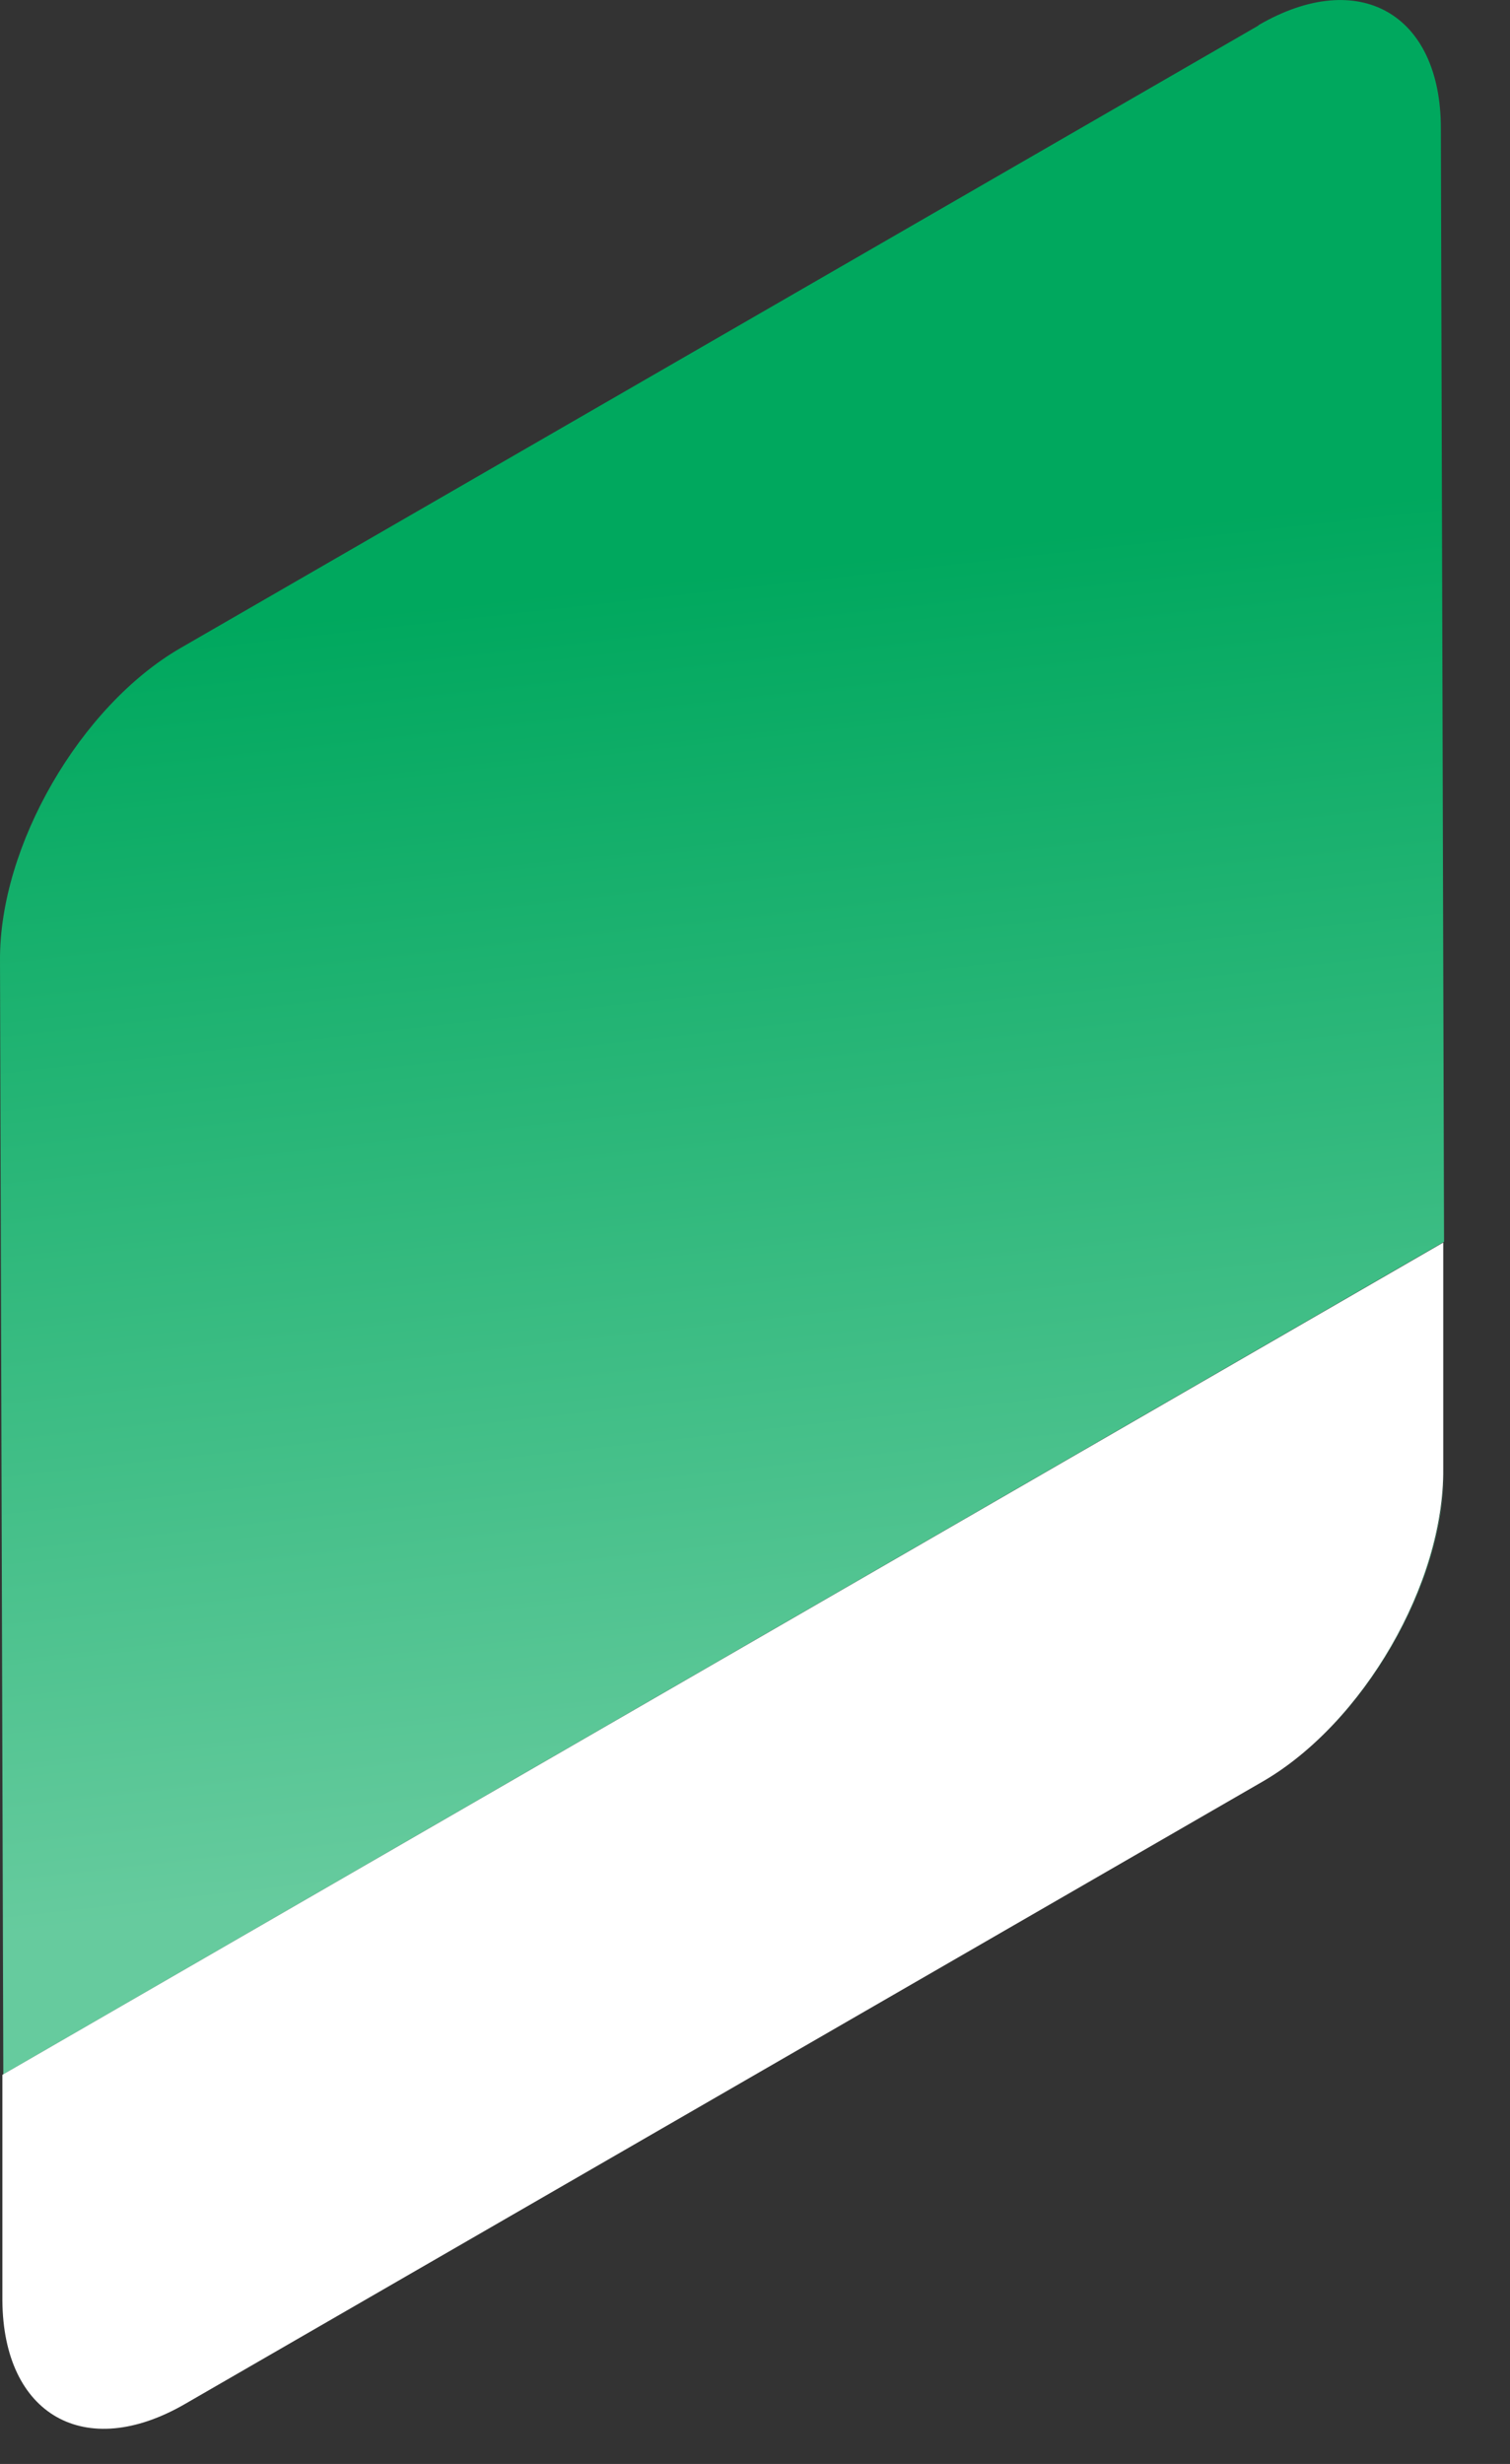 <?xml version="1.0" encoding="utf-8"?>
<svg xmlns="http://www.w3.org/2000/svg" fill="none" height="100%" overflow="visible" preserveAspectRatio="none" style="display: block;" viewBox="0 0 19 31" width="100%">
<rect x="0" y="0" width="19" height="31" fill="#333333" stroke="none"/>
<g id="Group">
<g id="Group_2">
<path d="M15.83 0.324L2.27 8.154C1.01 8.884 -0.01 10.643 7.29048e-05 12.084L0.05 28.933C0.05 30.373 1.08 30.963 2.34 30.233L15.9 22.404C17.16 21.674 18.18 19.913 18.17 18.474C18.17 19.913 17.15 21.683 15.9 22.404L2.34 30.233C1.08 30.963 0.06 30.373 0.05 28.933V26.093L18.17 15.623L18.13 1.614C18.13 0.174 17.1 -0.416 15.84 0.314" fill="url(#paint0_linear_0_283)" id="Vector"/>
<path d="M18.16 15.633L0.03 26.104V28.944C0.04 30.384 1.07 30.974 2.33 30.244L15.89 22.413C17.15 21.683 18.17 19.924 18.16 18.483V15.643" fill="white" id="Vector_2"/>
</g>
</g>
<defs>
<linearGradient gradientUnits="userSpaceOnUse" id="paint0_linear_0_283" x1="9.97" x2="8.19" y1="23.253" y2="7.294">
<stop stop-color="#66CB9E"/>
<stop offset="1" stop-color="#00A85E"/>
</linearGradient>
</defs>
</svg>